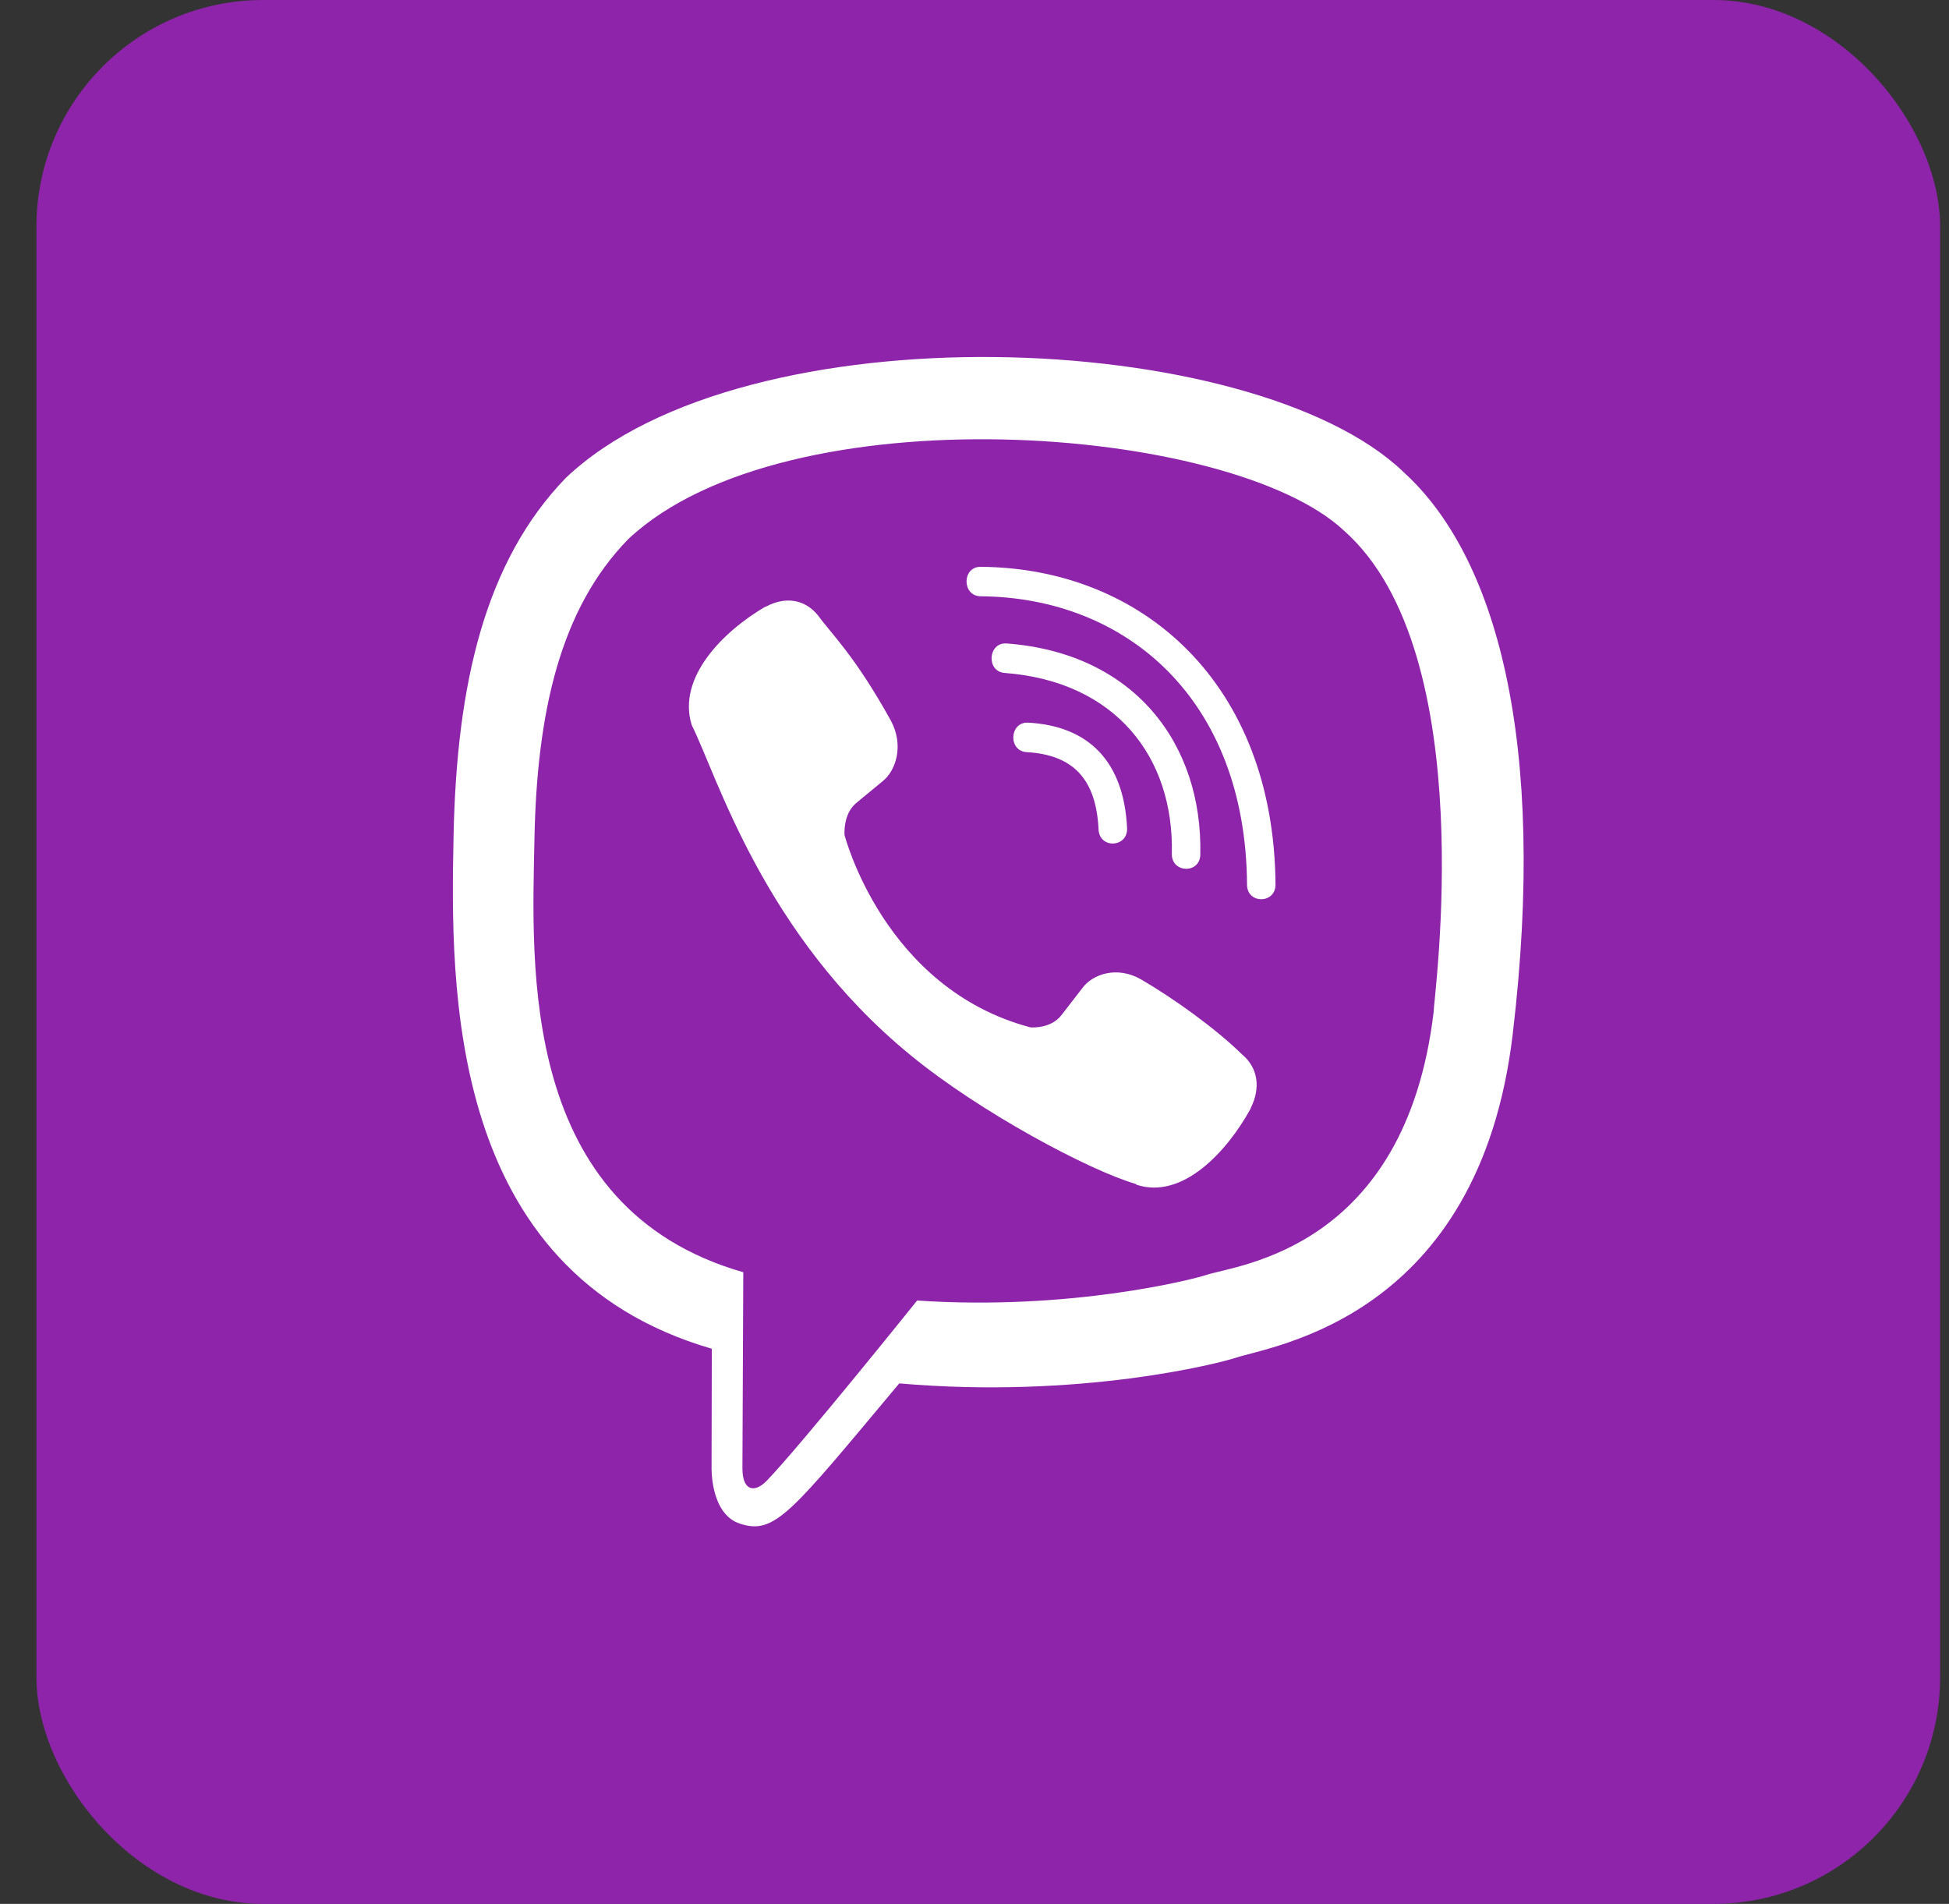 <?xml version="1.0" encoding="UTF-8"?> <svg xmlns="http://www.w3.org/2000/svg" width="43" height="42" viewBox="0 0 43 42" fill="none"><rect x="0" y="0" width="43" height="42" fill="#333333" stroke="none"/><rect x="0.804" width="42" height="42" rx="5" fill="#8E24AA"></rect><path d="M33.375 22.808C34.144 16.336 33.005 12.25 30.952 10.402L30.953 10.401C27.639 7.245 16.448 6.778 12.483 10.543C10.702 12.384 10.075 15.087 10.007 18.433C9.938 21.781 9.856 28.051 15.699 29.752H15.704L15.699 32.35C15.699 32.35 15.659 33.402 16.331 33.614C17.1 33.863 17.448 33.374 19.84 30.518C23.839 30.865 26.91 30.07 27.259 29.954C28.067 29.683 32.636 29.079 33.375 22.808ZM20.234 28.69C20.234 28.69 17.703 31.846 16.916 32.666C16.658 32.932 16.376 32.907 16.38 32.379C16.38 32.032 16.399 28.066 16.399 28.066C11.445 26.646 11.738 21.307 11.791 18.514C11.845 15.72 12.356 13.431 13.864 11.89C17.342 8.629 27.154 9.358 29.654 11.708C32.71 14.417 31.622 22.072 31.629 22.333C31.001 27.567 27.298 27.899 26.617 28.125C26.326 28.222 23.625 28.917 20.234 28.69Z" fill="white"></path><path d="M21.634 12.504C21.221 12.504 21.221 13.148 21.634 13.154C24.842 13.178 27.484 15.414 27.513 19.515C27.513 19.948 28.146 19.943 28.141 19.51C28.107 15.091 25.221 12.529 21.634 12.504Z" fill="white"></path><path d="M25.854 18.835C25.844 19.263 26.476 19.283 26.482 18.851C26.534 16.414 25.032 14.407 22.209 14.195C21.796 14.165 21.753 14.815 22.165 14.845C24.613 15.031 25.903 16.702 25.854 18.835Z" fill="white"></path><path d="M25.177 21.607C24.646 21.3 24.106 21.491 23.883 21.793L23.416 22.397C23.178 22.704 22.735 22.664 22.735 22.664C19.498 21.808 18.633 18.421 18.633 18.421C18.633 18.421 18.593 17.962 18.889 17.716L19.474 17.233C19.766 17.001 19.95 16.443 19.653 15.894C18.858 14.458 18.325 13.963 18.053 13.583C17.767 13.225 17.338 13.145 16.891 13.386H16.881C15.952 13.93 14.935 14.947 15.261 15.994C15.816 17.098 16.836 20.617 20.088 23.276C21.616 24.533 24.034 25.822 25.061 26.119L25.071 26.134C26.082 26.471 27.066 25.415 27.591 24.458V24.451C27.824 23.988 27.747 23.549 27.406 23.263C26.803 22.674 25.892 22.025 25.177 21.607Z" fill="white"></path><path d="M22.651 16.592C23.683 16.652 24.184 17.191 24.237 18.298C24.257 18.731 24.885 18.701 24.866 18.268C24.797 16.823 24.043 16.017 22.686 15.942C22.272 15.917 22.234 16.567 22.651 16.592Z" fill="white"></path></svg> 